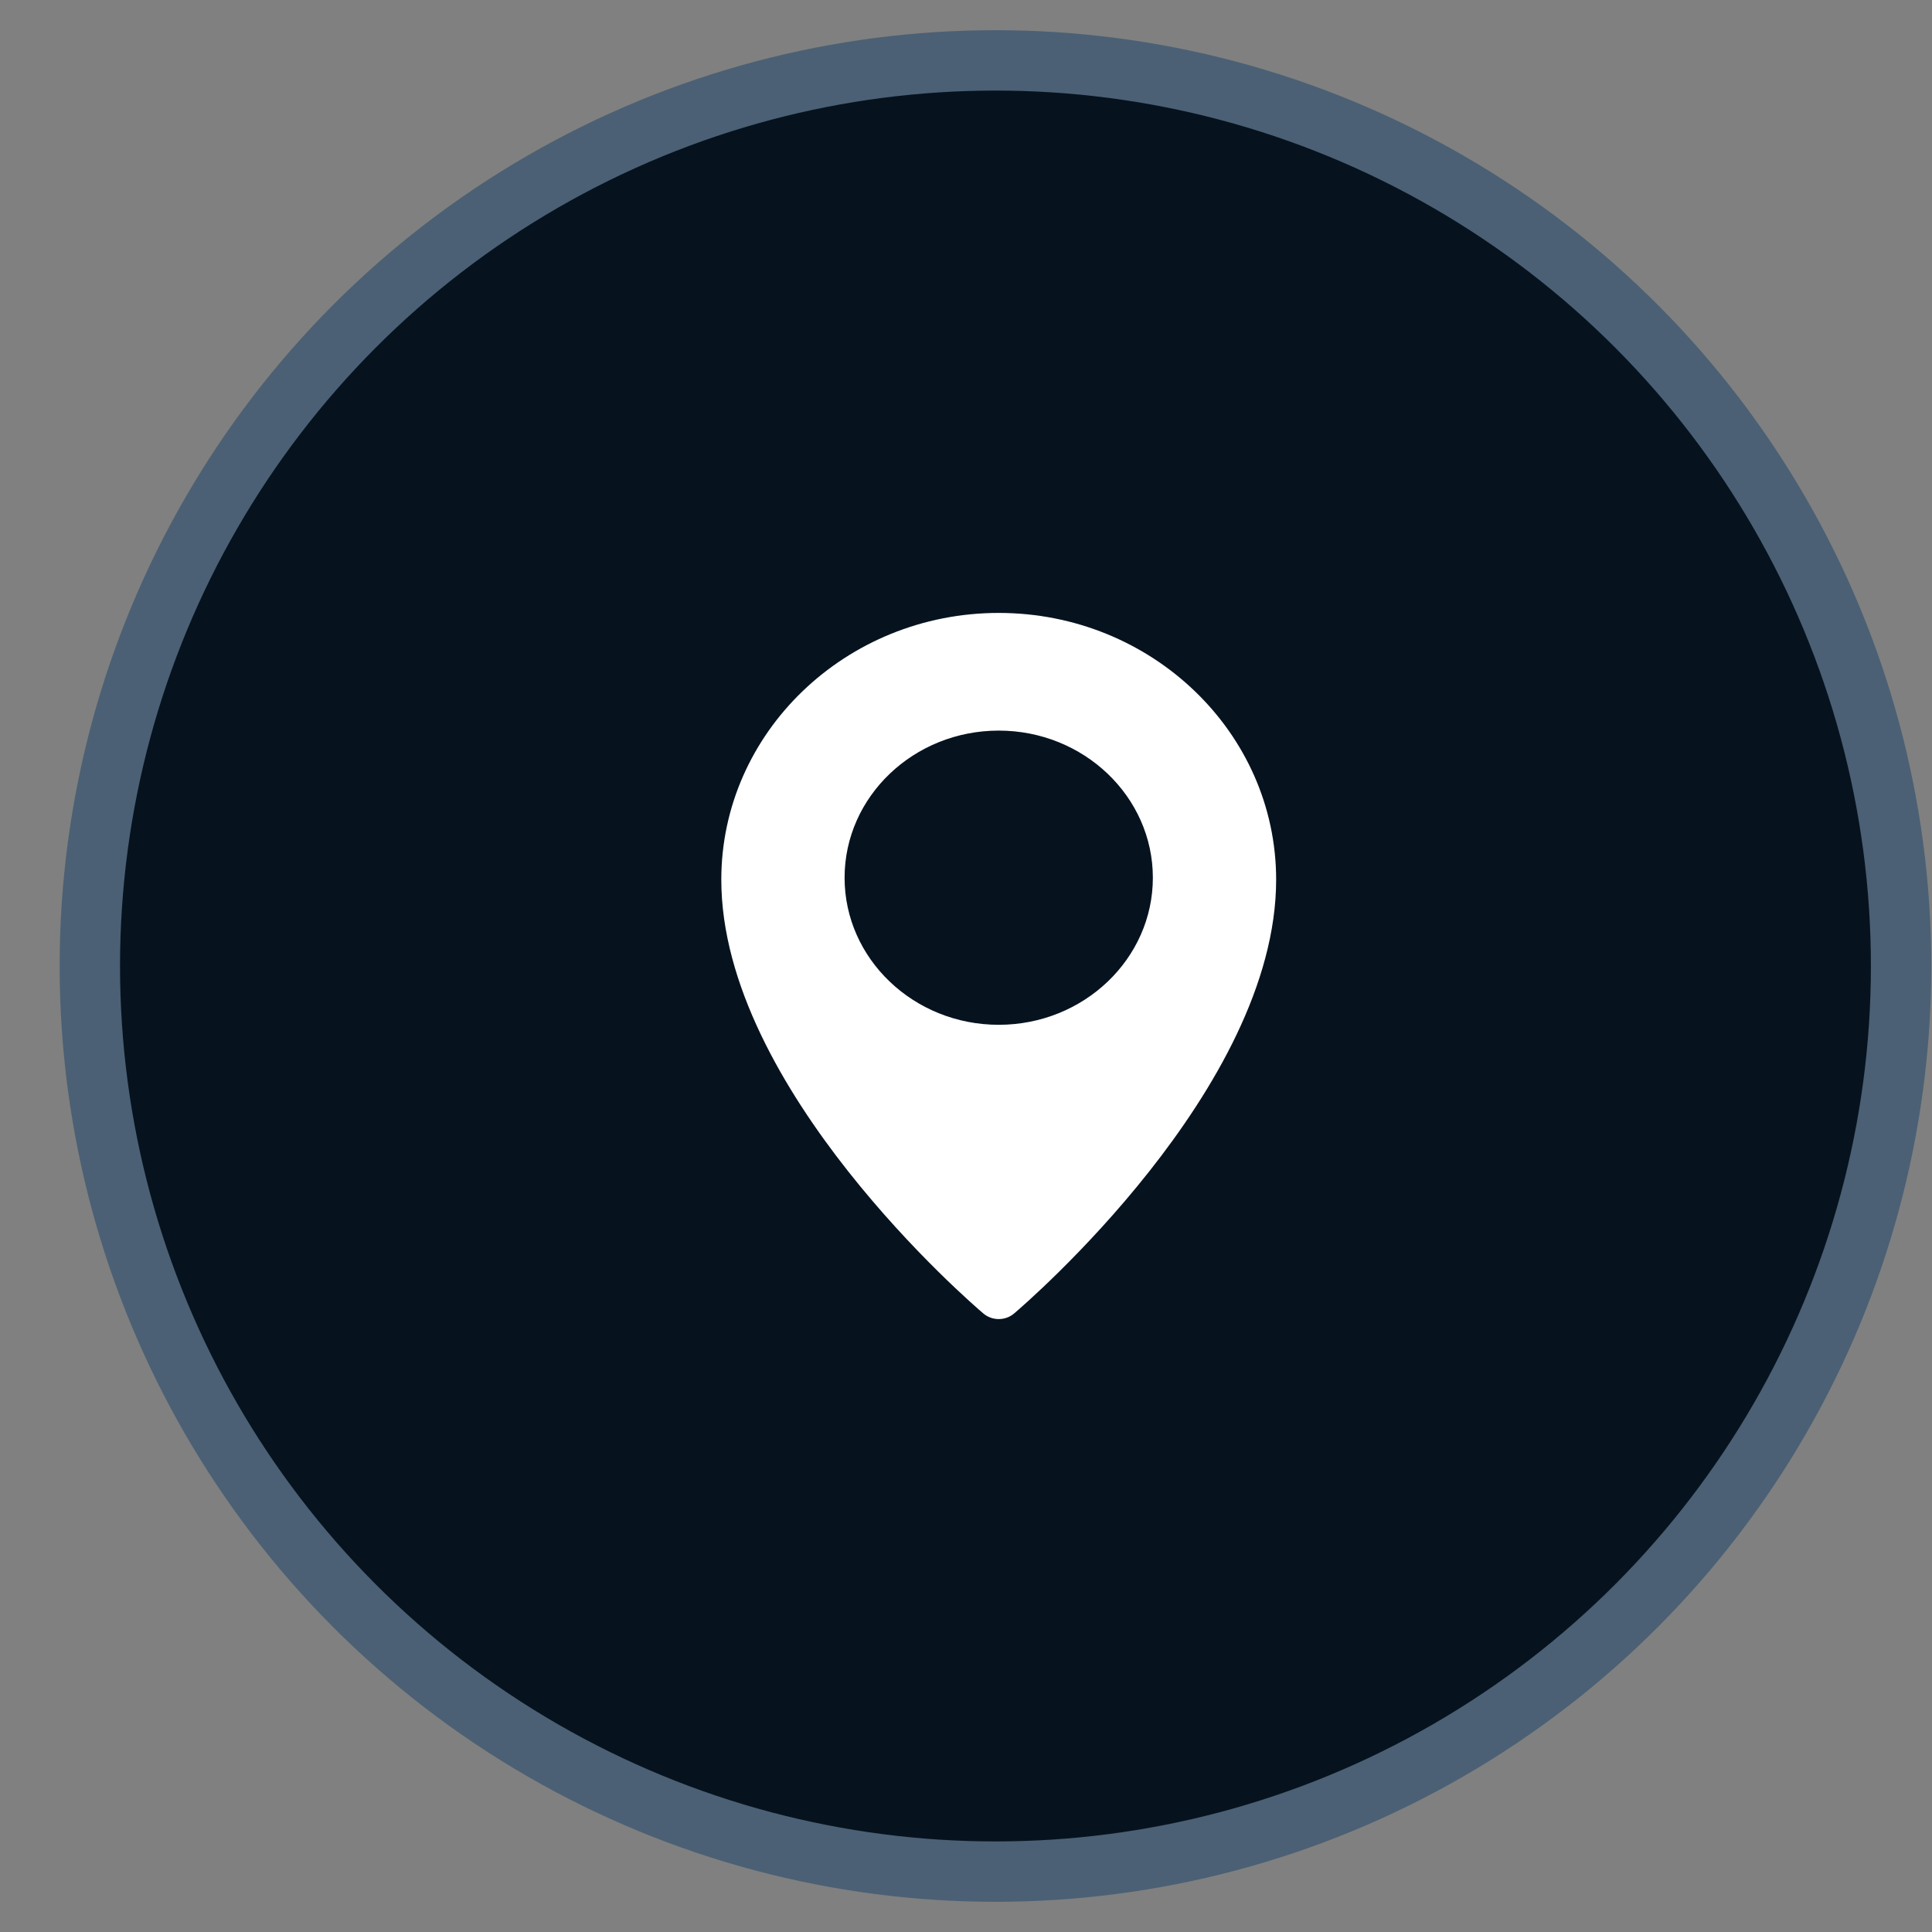 <svg xmlns="http://www.w3.org/2000/svg" fill="none" viewBox="0 0 32 32" height="32" width="32">
<rect x="0" y="0" width="32" height="32" fill="#808080" stroke="none"/>
<circle stroke="#4B6074" fill="#06131F" r="15" cy="16" cx="16.488"></circle>
<path fill="white" d="M16.542 10.152C14.009 10.152 11.947 12.134 11.947 14.57C11.947 18.031 16.11 21.605 16.287 21.755C16.357 21.815 16.448 21.848 16.542 21.848C16.636 21.848 16.727 21.815 16.797 21.755C16.974 21.605 21.137 18.031 21.137 14.57C21.137 12.134 19.075 10.152 16.542 10.152ZM16.542 16.974C15.134 16.974 13.989 15.881 13.989 14.538C13.989 13.194 15.134 12.101 16.542 12.101C17.949 12.101 19.095 13.194 19.095 14.538C19.095 15.881 17.949 16.974 16.542 16.974Z"></path>
</svg>
